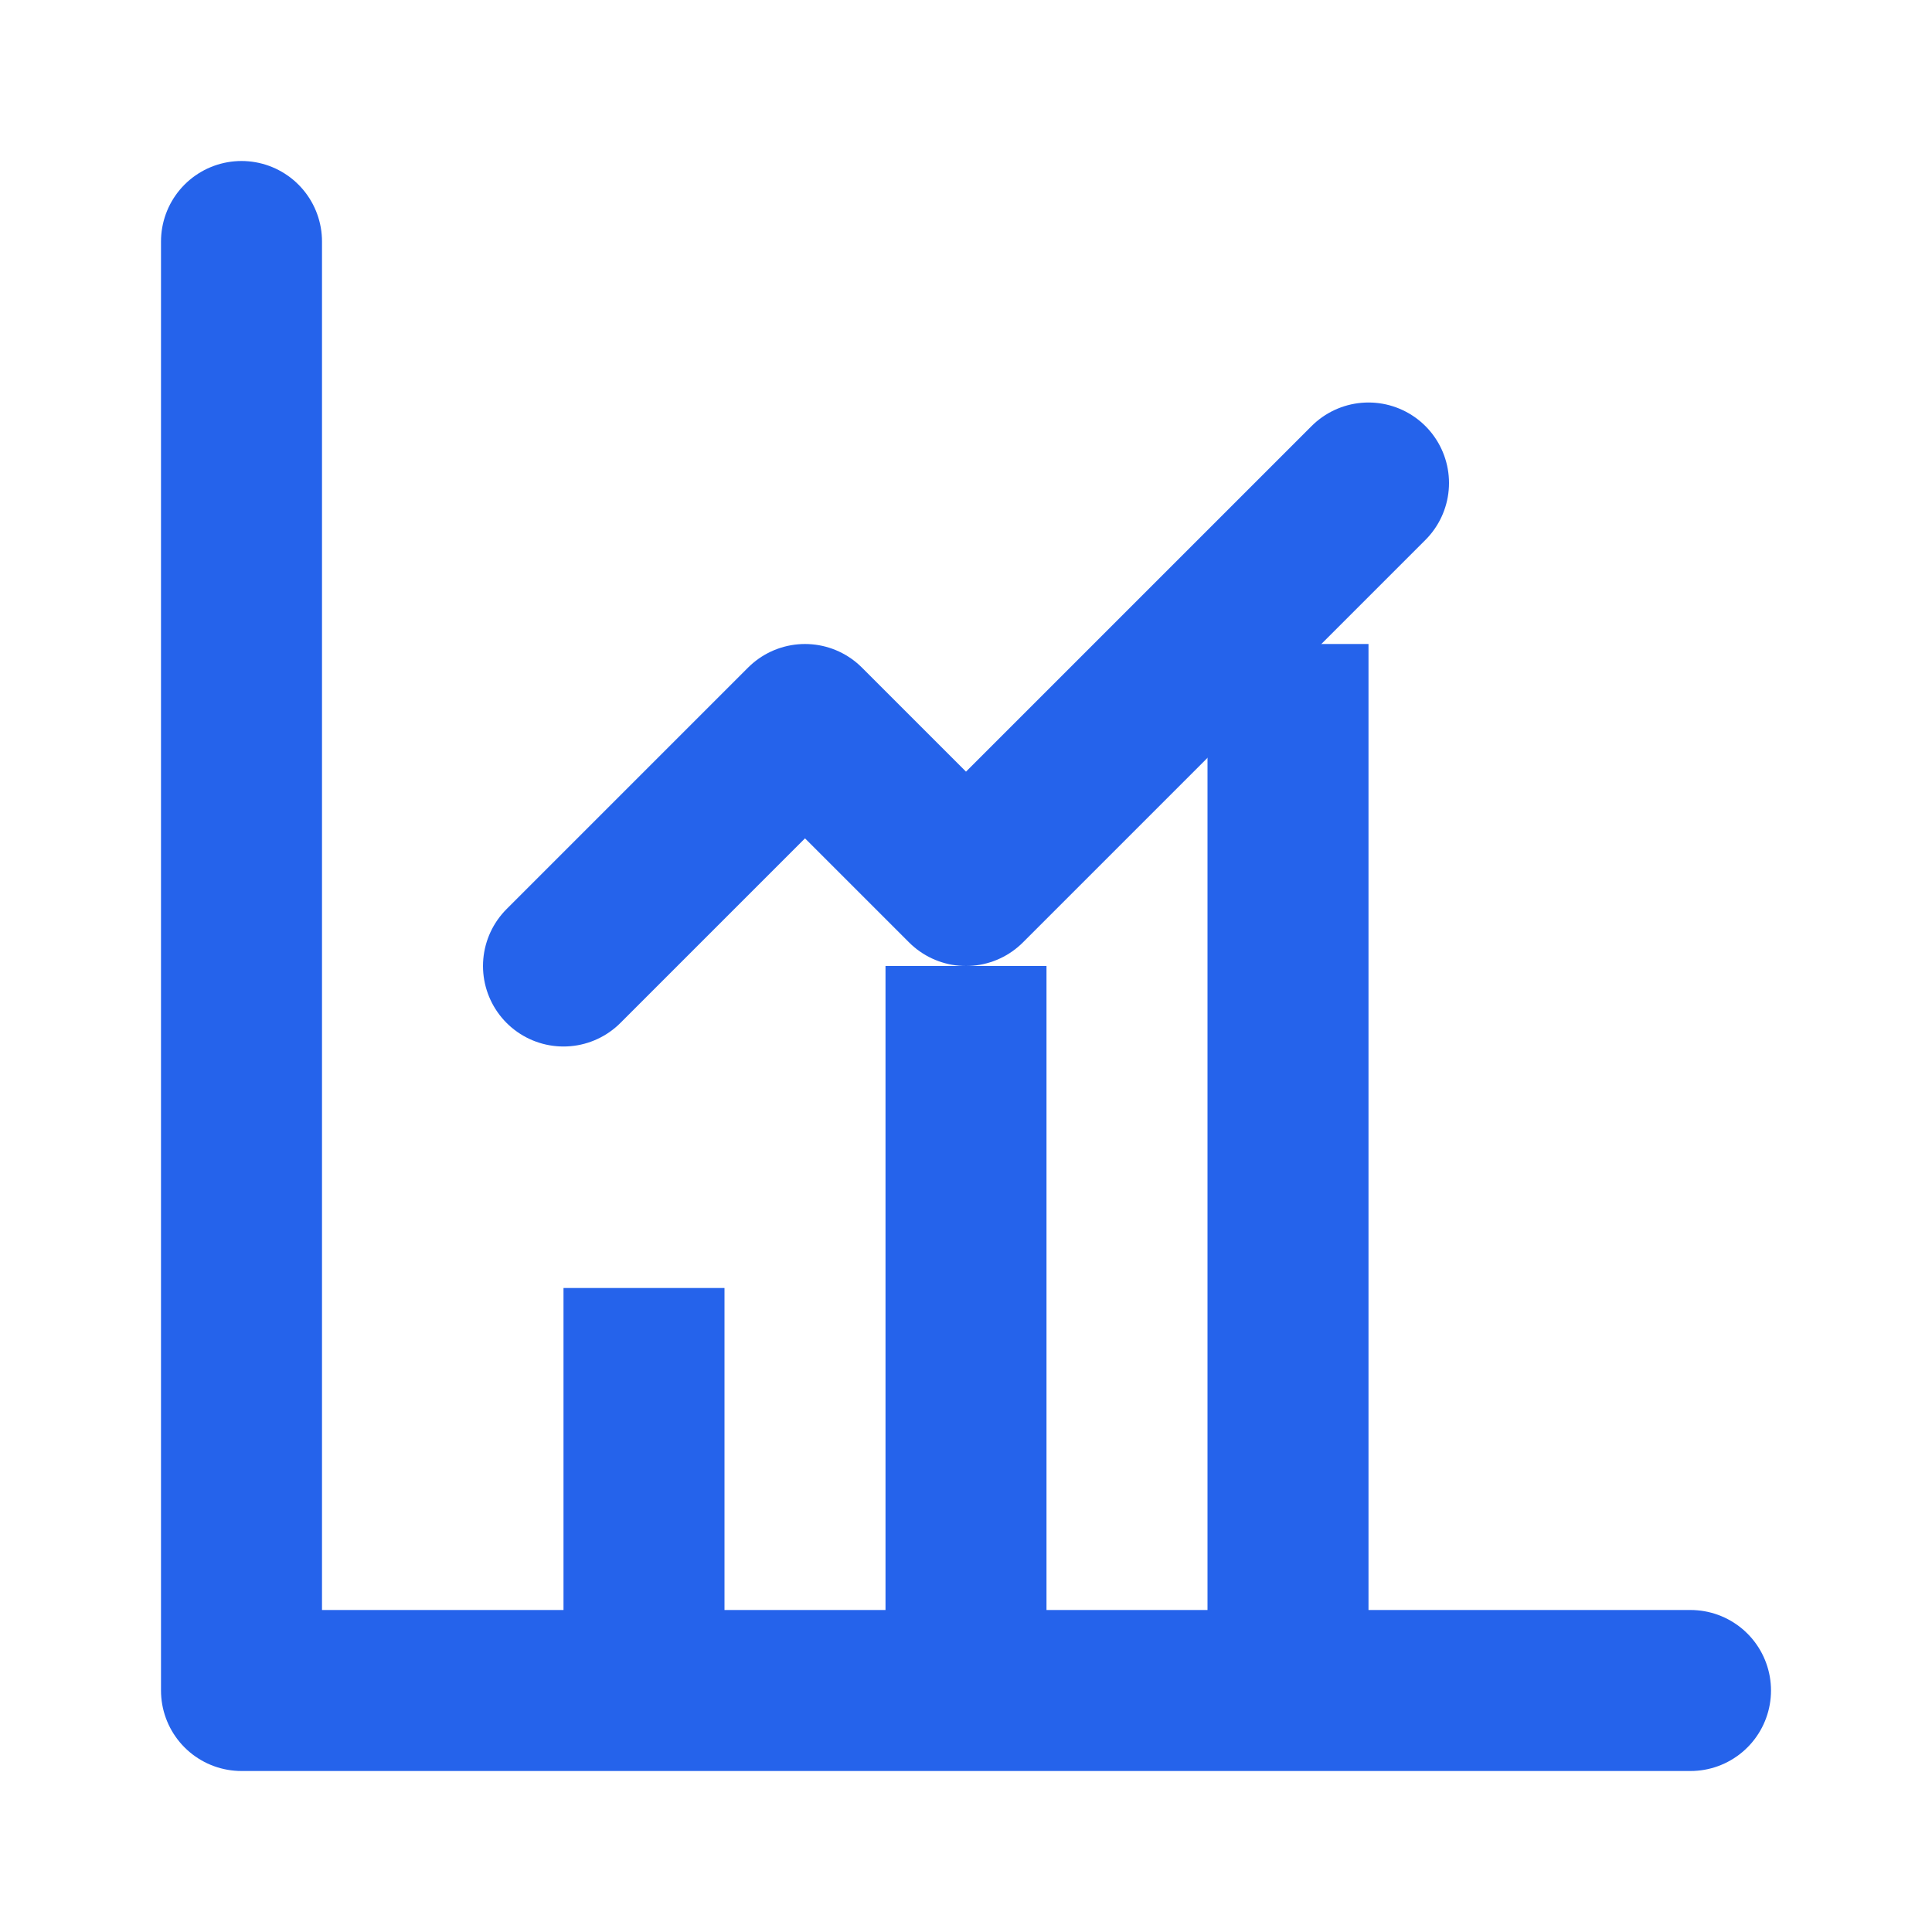 <svg width="32" height="32" viewBox="0 0 24 24" fill="none" xmlns="http://www.w3.org/2000/svg">
  <path d="M3 3v18h18" stroke="#2563eb" stroke-width="2" stroke-linecap="round" stroke-linejoin="round"/>
  <path d="M7 12l3-3 2 2 5-5" stroke="#2563eb" stroke-width="2" stroke-linecap="round" stroke-linejoin="round"/>
  <rect x="7" y="16" width="2" height="5" fill="#2563eb"/>
  <rect x="11" y="12" width="2" height="9" fill="#2563eb"/>
  <rect x="15" y="8" width="2" height="13" fill="#2563eb"/>
</svg>